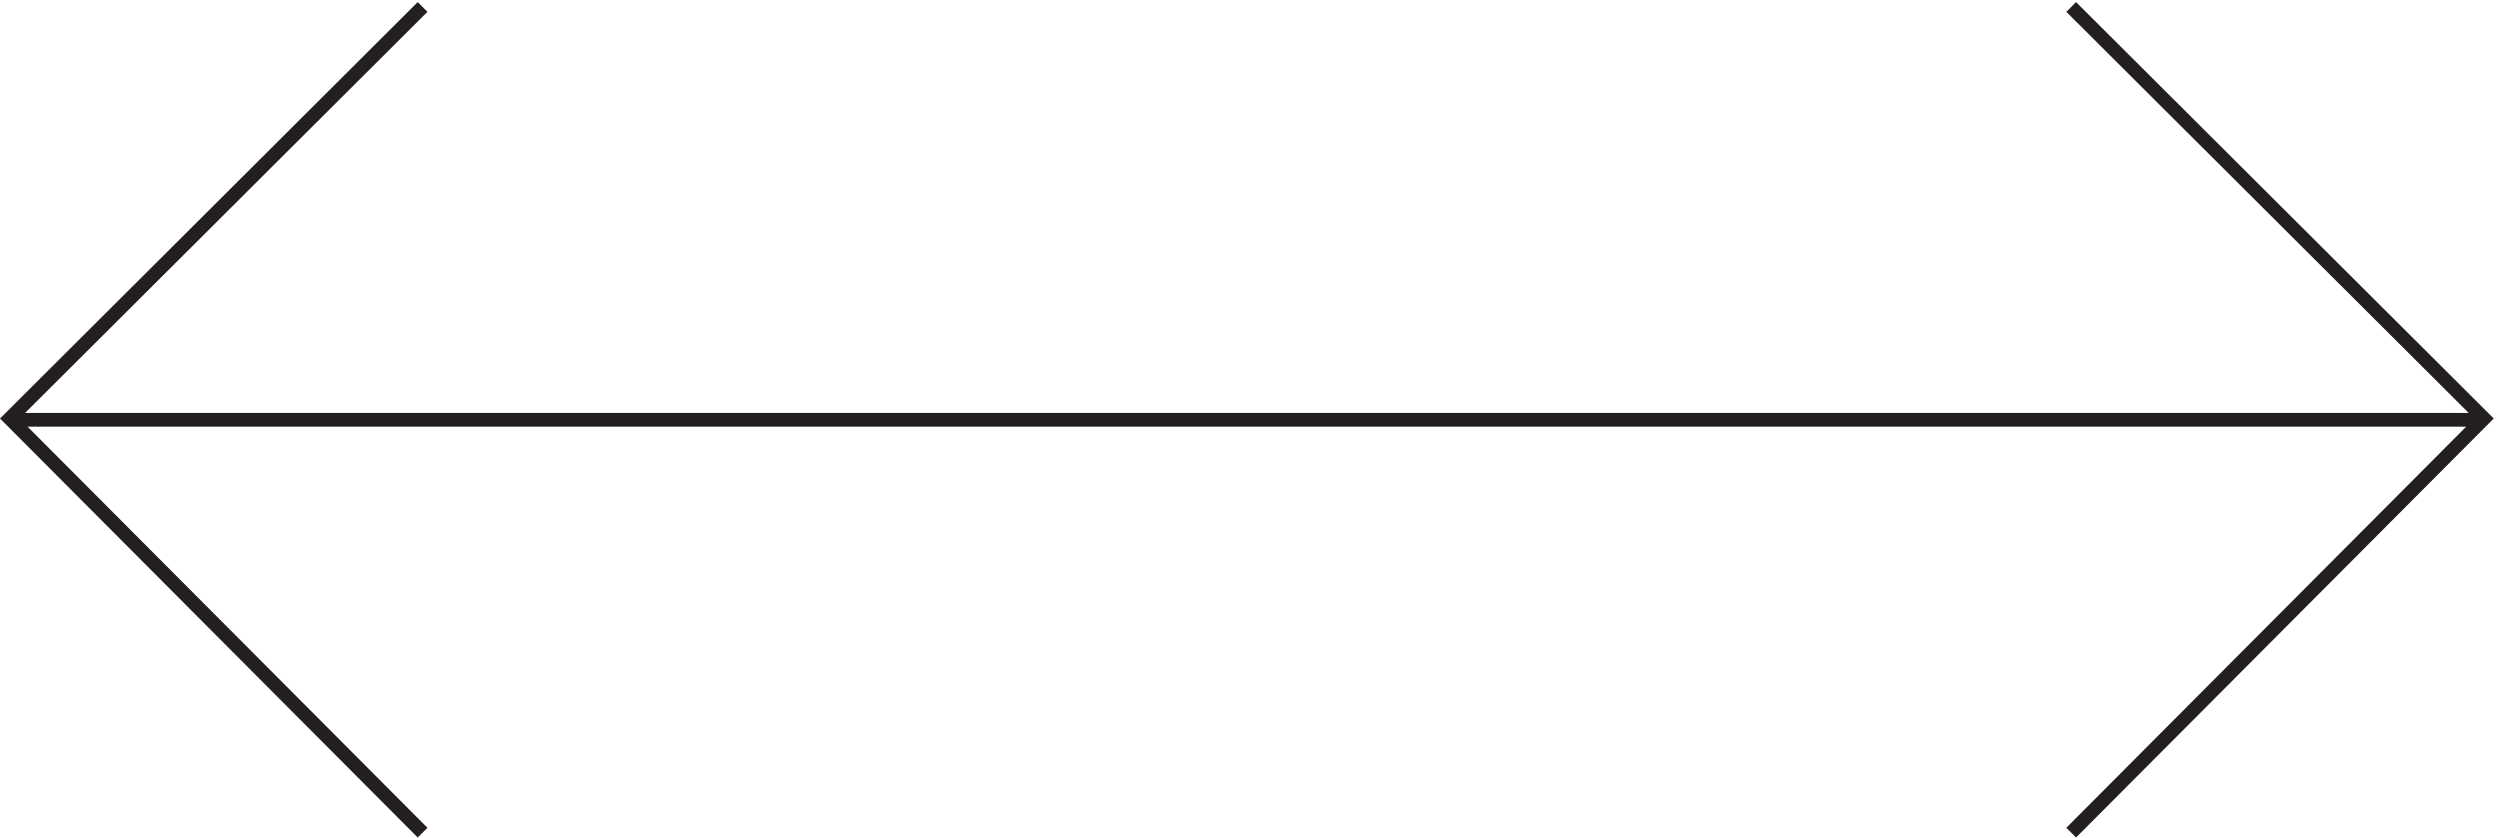 <svg xmlns="http://www.w3.org/2000/svg" xml:space="preserve" width="181.214" height="60.707"><path d="m228.332 3.668-225 225.699 225 224.301m898.498-450 225 225.699-225 224.301M3.332 228.664H1351.83" style="fill:none;stroke:#231f20;stroke-width:7.5;stroke-linecap:butt;stroke-linejoin:miter;stroke-miterlimit:10;stroke-dasharray:none;stroke-opacity:1" transform="matrix(.133 0 0 -.133 .263 60.843)"/></svg>
